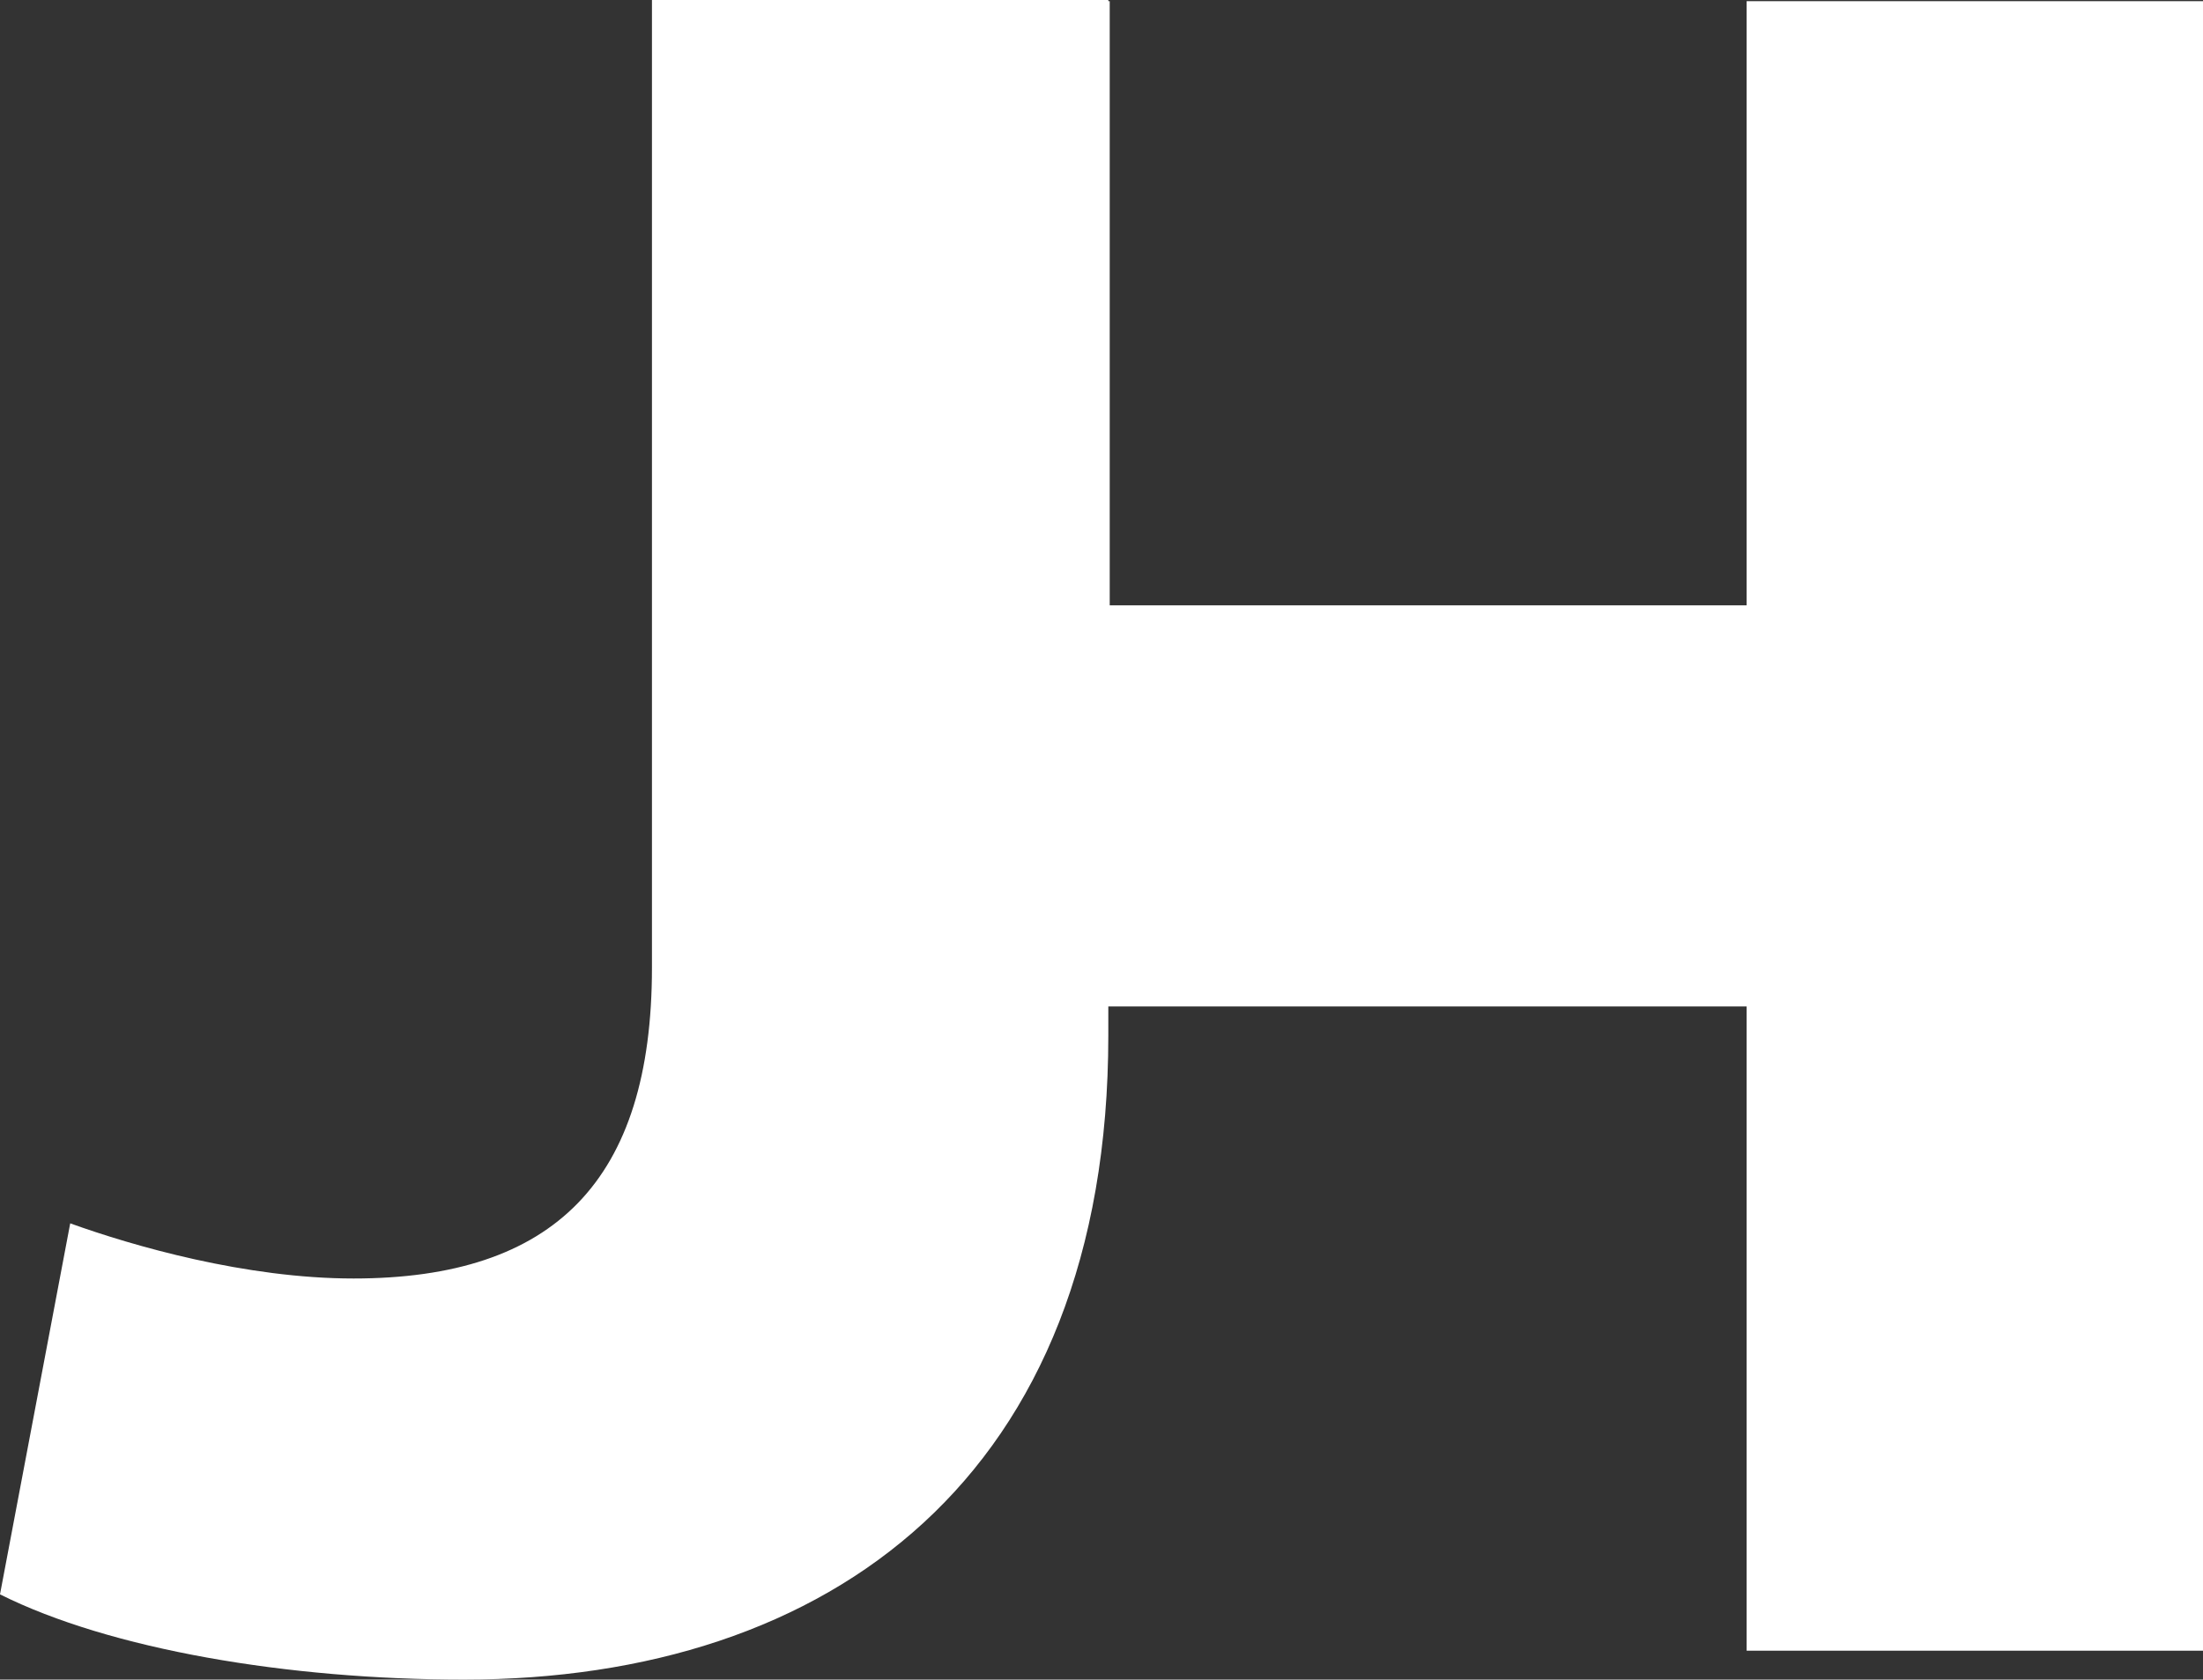 <?xml version="1.0" encoding="UTF-8"?>
<svg xmlns="http://www.w3.org/2000/svg" id="Ebene_2" data-name="Ebene 2" viewBox="0 0 1138.61 868.32">
  <rect x="0" y="0" width="1138.61" height="868.32" fill="#333333" stroke="none"/>
  <defs>
    <style>
      .cls-1 {
        fill: #fff;
      }
    </style>
  </defs>
  <g id="JH">
    <g>
      <path class="cls-1" d="m572.83,0v535.25c0,228.1-143.86,333.07-333.07,333.07-90.72,0-182.74-15.55-239.76-44.06l36.29-191.81c32.4,11.66,90.72,28.51,146.45,28.51,103.68,0,154.22-50.54,154.22-160.71V0h235.87Z"></path>
      <path class="cls-1" d="m337.68,480.28V.6h235.87v312.34h329.19V.6h235.87v852.77h-235.87v-333.07h-329.19l-235.85-.56"></path>
    </g>
  </g>
</svg>
